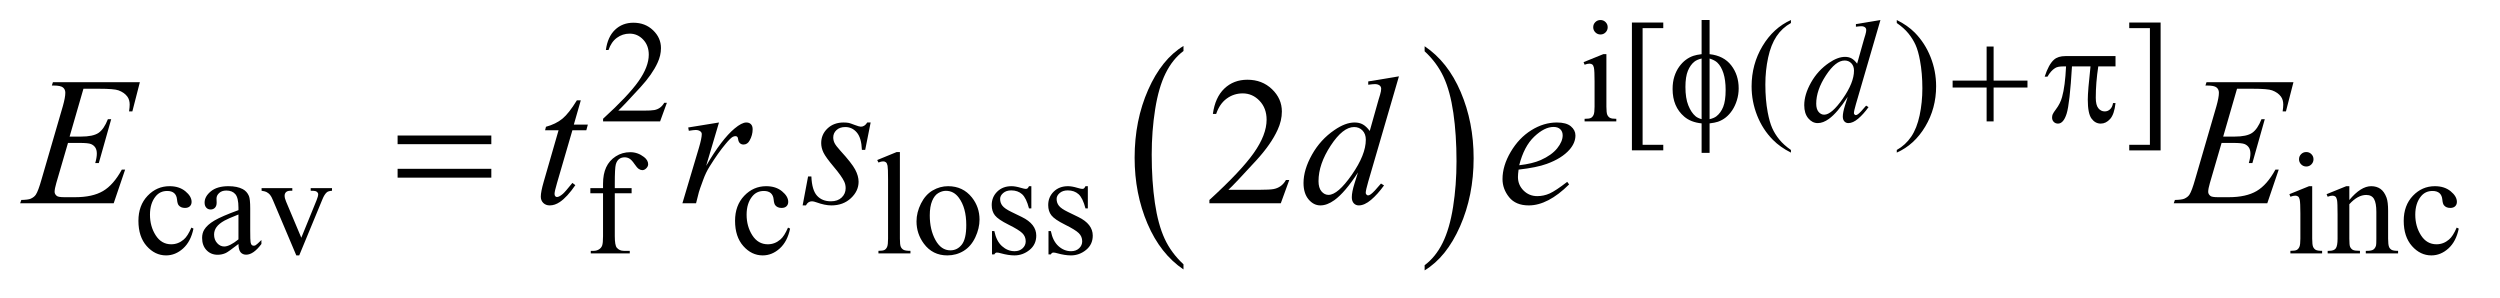 <?xml version="1.0" encoding="UTF-8"?>
<!DOCTYPE svg PUBLIC '-//W3C//DTD SVG 1.0//EN'
          'http://www.w3.org/TR/2001/REC-SVG-20010904/DTD/svg10.dtd'>
<svg stroke-dasharray="none" shape-rendering="auto" xmlns="http://www.w3.org/2000/svg" font-family="'Dialog'" text-rendering="auto" width="193" fill-opacity="1" color-interpolation="auto" color-rendering="auto" preserveAspectRatio="xMidYMid meet" font-size="12px" viewBox="0 0 193 23" fill="black" xmlns:xlink="http://www.w3.org/1999/xlink" stroke="black" image-rendering="auto" stroke-miterlimit="10" stroke-linecap="square" stroke-linejoin="miter" font-style="normal" stroke-width="1" height="23" stroke-dashoffset="0" font-weight="normal" stroke-opacity="1"
><!--Generated by the Batik Graphics2D SVG Generator--><defs id="genericDefs"
  /><g
  ><defs id="defs1"
    ><clipPath clipPathUnits="userSpaceOnUse" id="clipPath1"
      ><path d="M0.926 1.983 L123.181 1.983 L123.181 16.329 L0.926 16.329 L0.926 1.983 Z"
      /></clipPath
      ><clipPath clipPathUnits="userSpaceOnUse" id="clipPath2"
      ><path d="M29.582 63.348 L29.582 521.683 L3935.511 521.683 L3935.511 63.348 Z"
      /></clipPath
    ></defs
    ><g transform="scale(1.576,1.576) translate(-0.926,-1.983) matrix(0.031,0,0,0.031,0,0)"
    ><path d="M1899.953 481.594 L1899.953 489.734 Q1863.453 465.109 1843.094 417.453 Q1822.75 369.812 1822.75 313.172 Q1822.75 254.25 1844.141 205.844 Q1865.547 157.438 1899.953 136.594 L1899.953 144.547 Q1882.766 157.438 1871.703 179.797 Q1860.656 202.141 1855.203 236.531 Q1849.75 270.922 1849.75 308.234 Q1849.75 350.484 1854.781 384.594 Q1859.812 418.688 1870.156 441.141 Q1880.516 463.594 1899.953 481.594 Z" stroke="none" clip-path="url(#clipPath2)"
    /></g
    ><g transform="matrix(0.049,0,0,0.049,-1.459,-3.124)"
    ><path d="M2274.297 144.547 L2274.297 136.594 Q2310.797 161.031 2331.141 208.688 Q2351.5 256.328 2351.5 312.984 Q2351.5 371.891 2330.094 420.391 Q2308.703 468.906 2274.297 489.734 L2274.297 481.594 Q2291.641 468.703 2302.688 446.344 Q2313.734 424 2319.125 389.719 Q2324.516 355.422 2324.516 317.906 Q2324.516 275.844 2319.547 241.656 Q2314.578 207.453 2304.156 185 Q2293.734 162.547 2274.297 144.547 Z" stroke="none" clip-path="url(#clipPath2)"
    /></g
    ><g transform="matrix(0.049,0,0,0.049,-1.459,-3.124)"
    ><path d="M1080.453 225.688 L1069.781 255 L979.938 255 L979.938 250.844 Q1019.578 214.688 1035.75 191.781 Q1051.922 168.859 1051.922 149.875 Q1051.922 135.391 1043.047 126.078 Q1034.188 116.75 1021.828 116.75 Q1010.594 116.75 1001.672 123.328 Q992.75 129.891 988.484 142.578 L984.328 142.578 Q987.125 121.812 998.75 110.688 Q1010.375 99.562 1027.781 99.562 Q1046.312 99.562 1058.719 111.469 Q1071.141 123.375 1071.141 139.547 Q1071.141 151.125 1065.75 162.688 Q1057.438 180.875 1038.797 201.203 Q1010.828 231.75 1003.859 238.047 L1043.625 238.047 Q1055.75 238.047 1060.625 237.156 Q1065.516 236.25 1069.438 233.5 Q1073.375 230.734 1076.297 225.688 L1080.453 225.688 ZM2551.359 95.297 Q2556.078 95.297 2559.391 98.609 Q2562.703 101.922 2562.703 106.641 Q2562.703 111.359 2559.391 114.734 Q2556.078 118.094 2551.359 118.094 Q2546.641 118.094 2543.266 114.734 Q2539.906 111.359 2539.906 106.641 Q2539.906 101.922 2543.219 98.609 Q2546.531 95.297 2551.359 95.297 ZM2560.672 149.094 L2560.672 231.75 Q2560.672 241.406 2562.078 244.609 Q2563.484 247.812 2566.234 249.391 Q2568.984 250.953 2576.281 250.953 L2576.281 255 L2526.312 255 L2526.312 250.953 Q2533.828 250.953 2536.406 249.5 Q2539 248.031 2540.516 244.672 Q2542.031 241.297 2542.031 231.75 L2542.031 192.109 Q2542.031 175.375 2541.016 170.438 Q2540.234 166.844 2538.547 165.438 Q2536.875 164.031 2533.953 164.031 Q2530.797 164.031 2526.312 165.719 L2524.734 161.672 L2555.734 149.094 L2560.672 149.094 ZM2650.281 300.594 L2600.875 300.594 L2600.875 99.234 L2650.281 99.234 L2650.281 108.109 L2617.719 108.109 L2617.719 291.844 L2650.281 291.844 L2650.281 300.594 ZM2851.422 300.031 L2851.422 304.188 Q2834.469 295.656 2823.125 284.203 Q2806.953 267.922 2798.188 245.797 Q2789.438 223.672 2789.438 199.859 Q2789.438 165.047 2806.609 136.359 Q2823.797 107.656 2851.422 95.297 L2851.422 100.016 Q2837.609 107.656 2828.734 120.906 Q2819.875 134.156 2815.484 154.484 Q2811.109 174.812 2811.109 196.938 Q2811.109 220.969 2814.812 240.625 Q2817.734 256.125 2821.891 265.5 Q2826.047 274.875 2833.062 283.516 Q2840.078 292.172 2851.422 300.031 ZM3018.172 100.016 L3018.172 95.297 Q3035.234 103.719 3046.578 115.188 Q3062.641 131.578 3071.391 153.656 Q3080.156 175.719 3080.156 199.641 Q3080.156 234.453 3063.031 263.141 Q3045.906 291.844 3018.172 304.188 L3018.172 300.031 Q3031.984 292.281 3040.906 279.078 Q3049.844 265.891 3054.156 245.516 Q3058.484 225.125 3058.484 203 Q3058.484 179.078 3054.781 159.312 Q3051.969 143.812 3047.75 134.5 Q3043.547 125.172 3036.578 116.531 Q3029.625 107.875 3018.172 100.016 ZM3384.422 99.234 L3433.844 99.234 L3433.844 300.703 L3384.422 300.703 L3384.422 291.844 L3416.984 291.844 L3416.984 108.109 L3384.422 108.109 L3384.422 99.234 Z" stroke="none" clip-path="url(#clipPath2)"
    /></g
    ><g transform="matrix(0.049,0,0,0.049,-1.459,-3.124)"
    ><path d="M334.562 423.922 Q330.406 444.25 318.266 455.203 Q306.141 466.141 291.438 466.141 Q273.922 466.141 260.891 451.438 Q247.859 436.719 247.859 411.672 Q247.859 387.422 262.281 372.266 Q276.719 357.094 296.938 357.094 Q312.094 357.094 321.859 365.125 Q331.641 373.156 331.641 381.797 Q331.641 386.078 328.891 388.719 Q326.141 391.344 321.203 391.344 Q314.578 391.344 311.203 387.078 Q309.297 384.719 308.672 378.094 Q308.062 371.469 304.125 367.984 Q300.203 364.625 293.234 364.625 Q282 364.625 275.156 372.938 Q266.062 383.938 266.062 402.016 Q266.062 420.438 275.094 434.531 Q284.141 448.625 299.516 448.625 Q310.531 448.625 319.281 441.094 Q325.469 435.938 331.297 422.344 L334.562 423.922 ZM405.469 448.172 Q389.641 460.422 385.594 462.328 Q379.531 465.141 372.688 465.141 Q362.016 465.141 355.109 457.844 Q348.203 450.531 348.203 438.625 Q348.203 431.109 351.562 425.609 Q356.172 417.969 367.562 411.234 Q378.969 404.484 405.469 394.828 L405.469 390.781 Q405.469 375.406 400.578 369.688 Q395.703 363.953 386.375 363.953 Q379.312 363.953 375.156 367.766 Q370.891 371.578 370.891 376.531 L371.109 383.031 Q371.109 388.203 368.469 391.016 Q365.828 393.812 361.562 393.812 Q357.406 393.812 354.766 390.906 Q352.125 387.984 352.125 382.922 Q352.125 373.266 362 365.188 Q371.891 357.094 389.75 357.094 Q403.453 357.094 412.219 361.703 Q418.844 365.188 421.984 372.594 Q424 377.422 424 392.359 L424 427.281 Q424 442 424.562 445.312 Q425.125 448.625 426.406 449.75 Q427.703 450.875 429.391 450.875 Q431.188 450.875 432.547 450.078 Q434.891 448.625 441.641 441.891 L441.641 448.172 Q429.062 465.016 417.609 465.016 Q412.094 465.016 408.844 461.203 Q405.594 457.391 405.469 448.172 ZM405.469 440.875 L405.469 401.688 Q388.516 408.422 383.578 411.234 Q374.703 416.172 370.875 421.562 Q367.062 426.953 367.062 433.344 Q367.062 441.438 371.891 446.781 Q376.719 452.109 383.016 452.109 Q391.547 452.109 405.469 440.875 ZM441.906 360.125 L490.312 360.125 L490.312 364.281 L487.172 364.281 Q482.781 364.281 480.484 366.422 Q478.188 368.547 478.188 372.141 Q478.188 376.078 480.547 381.469 L504.469 438.297 L528.5 379.328 Q531.078 373.047 531.078 369.781 Q531.078 368.219 530.188 367.203 Q528.953 365.516 527.031 364.906 Q525.125 364.281 519.281 364.281 L519.281 360.125 L552.859 360.125 L552.859 364.281 Q547.031 364.734 544.781 366.641 Q540.844 370.016 537.703 377.875 L501.203 466.141 L496.609 466.141 L459.875 379.328 Q457.406 373.266 455.156 370.625 Q452.922 367.984 449.438 366.188 Q447.531 365.188 441.906 364.281 L441.906 360.125 ZM998.391 368.219 L998.391 435.828 Q998.391 450.203 1001.531 454.016 Q1005.688 458.953 1012.656 458.953 L1021.984 458.953 L1021.984 463 L960.547 463 L960.547 458.953 L965.156 458.953 Q969.641 458.953 973.344 456.719 Q977.062 454.469 978.453 450.656 Q979.859 446.828 979.859 435.828 L979.859 368.219 L959.875 368.219 L959.875 360.125 L979.859 360.125 L979.859 353.391 Q979.859 338 984.797 327.344 Q989.75 316.672 999.906 310.109 Q1010.078 303.531 1022.766 303.531 Q1034.562 303.531 1044.438 311.156 Q1050.953 316.219 1050.953 322.5 Q1050.953 325.875 1048.031 328.859 Q1045.109 331.828 1041.75 331.828 Q1039.156 331.828 1036.297 329.984 Q1033.438 328.125 1029.281 322 Q1025.125 315.875 1021.641 313.75 Q1018.156 311.609 1013.891 311.609 Q1008.719 311.609 1005.125 314.359 Q1001.531 317.109 999.953 322.906 Q998.391 328.688 998.391 352.719 L998.391 360.125 L1024.891 360.125 L1024.891 368.219 L998.391 368.219 ZM1274.562 423.922 Q1270.406 444.25 1258.266 455.203 Q1246.141 466.141 1231.438 466.141 Q1213.922 466.141 1200.891 451.438 Q1187.859 436.719 1187.859 411.672 Q1187.859 387.422 1202.281 372.266 Q1216.719 357.094 1236.938 357.094 Q1252.094 357.094 1261.859 365.125 Q1271.641 373.156 1271.641 381.797 Q1271.641 386.078 1268.891 388.719 Q1266.141 391.344 1261.203 391.344 Q1254.578 391.344 1251.203 387.078 Q1249.297 384.719 1248.672 378.094 Q1248.062 371.469 1244.125 367.984 Q1240.203 364.625 1233.234 364.625 Q1222 364.625 1215.156 372.938 Q1206.062 383.938 1206.062 402.016 Q1206.062 420.438 1215.094 434.531 Q1224.141 448.625 1239.516 448.625 Q1250.531 448.625 1259.281 441.094 Q1265.469 435.938 1271.297 422.344 L1274.562 423.922 ZM1447.562 303.297 L1447.562 439.75 Q1447.562 449.406 1448.969 452.562 Q1450.375 455.703 1453.297 457.328 Q1456.219 458.953 1464.188 458.953 L1464.188 463 L1413.766 463 L1413.766 458.953 Q1420.828 458.953 1423.406 457.5 Q1426 456.031 1427.453 452.672 Q1428.922 449.297 1428.922 439.75 L1428.922 346.312 Q1428.922 328.906 1428.125 324.922 Q1427.344 320.938 1425.609 319.484 Q1423.875 318.016 1421.172 318.016 Q1418.25 318.016 1413.766 319.812 L1411.844 315.875 L1442.516 303.297 L1447.562 303.297 ZM1523.5 357.094 Q1546.859 357.094 1561.016 374.844 Q1573.031 390 1573.031 409.656 Q1573.031 423.469 1566.406 437.625 Q1559.781 451.766 1548.156 458.953 Q1536.531 466.141 1522.266 466.141 Q1499.016 466.141 1485.312 447.609 Q1473.75 432 1473.75 412.578 Q1473.75 398.422 1480.766 384.438 Q1487.781 370.453 1499.234 363.781 Q1510.703 357.094 1523.5 357.094 ZM1520.016 364.391 Q1514.062 364.391 1508.047 367.938 Q1502.047 371.469 1498.344 380.344 Q1494.641 389.219 1494.641 403.141 Q1494.641 425.609 1503.562 441.891 Q1512.5 458.172 1527.094 458.172 Q1537.984 458.172 1545.062 449.188 Q1552.141 440.203 1552.141 418.297 Q1552.141 390.906 1540.344 375.172 Q1532.375 364.391 1520.016 364.391 ZM1654.672 357.094 L1654.672 392.141 L1650.969 392.141 Q1646.703 375.625 1640.016 369.672 Q1633.328 363.719 1623 363.719 Q1615.141 363.719 1610.312 367.875 Q1605.484 372.031 1605.484 377.094 Q1605.484 383.375 1609.078 387.875 Q1612.562 392.469 1623.234 397.641 L1639.625 405.609 Q1662.422 416.734 1662.422 434.922 Q1662.422 448.969 1651.812 457.562 Q1641.203 466.141 1628.062 466.141 Q1618.625 466.141 1606.5 462.781 Q1602.781 461.656 1600.422 461.656 Q1597.844 461.656 1596.391 464.578 L1592.688 464.578 L1592.688 427.844 L1596.391 427.844 Q1599.531 443.578 1608.406 451.547 Q1617.281 459.516 1628.281 459.516 Q1636.031 459.516 1640.906 454.969 Q1645.797 450.422 1645.797 444.016 Q1645.797 436.266 1640.344 431 Q1634.906 425.719 1618.625 417.641 Q1602.344 409.547 1597.281 403.031 Q1592.234 396.625 1592.234 386.859 Q1592.234 374.172 1600.938 365.641 Q1609.641 357.094 1623.453 357.094 Q1629.516 357.094 1638.156 359.672 Q1643.891 361.359 1645.797 361.359 Q1647.594 361.359 1648.609 360.578 Q1649.625 359.797 1650.969 357.094 L1654.672 357.094 ZM1743.672 357.094 L1743.672 392.141 L1739.969 392.141 Q1735.703 375.625 1729.016 369.672 Q1722.328 363.719 1712 363.719 Q1704.141 363.719 1699.312 367.875 Q1694.484 372.031 1694.484 377.094 Q1694.484 383.375 1698.078 387.875 Q1701.562 392.469 1712.234 397.641 L1728.625 405.609 Q1751.422 416.734 1751.422 434.922 Q1751.422 448.969 1740.812 457.562 Q1730.203 466.141 1717.062 466.141 Q1707.625 466.141 1695.5 462.781 Q1691.781 461.656 1689.422 461.656 Q1686.844 461.656 1685.391 464.578 L1681.688 464.578 L1681.688 427.844 L1685.391 427.844 Q1688.531 443.578 1697.406 451.547 Q1706.281 459.516 1717.281 459.516 Q1725.031 459.516 1729.906 454.969 Q1734.797 450.422 1734.797 444.016 Q1734.797 436.266 1729.344 431 Q1723.906 425.719 1707.625 417.641 Q1691.344 409.547 1686.281 403.031 Q1681.234 396.625 1681.234 386.859 Q1681.234 374.172 1689.938 365.641 Q1698.641 357.094 1712.453 357.094 Q1718.516 357.094 1727.156 359.672 Q1732.891 361.359 1734.797 361.359 Q1736.594 361.359 1737.609 360.578 Q1738.625 359.797 1739.969 357.094 L1743.672 357.094 ZM3663.359 303.297 Q3668.078 303.297 3671.391 306.609 Q3674.703 309.922 3674.703 314.641 Q3674.703 319.359 3671.391 322.734 Q3668.078 326.094 3663.359 326.094 Q3658.641 326.094 3655.266 322.734 Q3651.906 319.359 3651.906 314.641 Q3651.906 309.922 3655.219 306.609 Q3658.531 303.297 3663.359 303.297 ZM3672.672 357.094 L3672.672 439.75 Q3672.672 449.406 3674.078 452.609 Q3675.484 455.812 3678.234 457.391 Q3680.984 458.953 3688.281 458.953 L3688.281 463 L3638.312 463 L3638.312 458.953 Q3645.828 458.953 3648.406 457.5 Q3651 456.031 3652.516 452.672 Q3654.031 449.297 3654.031 439.75 L3654.031 400.109 Q3654.031 383.375 3653.016 378.438 Q3652.234 374.844 3650.547 373.438 Q3648.875 372.031 3645.953 372.031 Q3642.797 372.031 3638.312 373.719 L3636.734 369.672 L3667.734 357.094 L3672.672 357.094 ZM3731.172 378.891 Q3749.25 357.094 3765.656 357.094 Q3774.078 357.094 3780.141 361.312 Q3786.203 365.516 3789.797 375.172 Q3792.266 381.922 3792.266 395.844 L3792.266 439.75 Q3792.266 449.516 3793.844 453 Q3795.078 455.812 3797.828 457.391 Q3800.578 458.953 3807.984 458.953 L3807.984 463 L3757.109 463 L3757.109 458.953 L3759.25 458.953 Q3766.438 458.953 3769.297 456.766 Q3772.172 454.578 3773.281 450.312 Q3773.734 448.625 3773.734 439.75 L3773.734 397.641 Q3773.734 383.594 3770.078 377.25 Q3766.438 370.906 3757.797 370.906 Q3744.422 370.906 3731.172 385.516 L3731.172 439.75 Q3731.172 450.203 3732.406 452.672 Q3733.984 455.922 3736.734 457.438 Q3739.484 458.953 3747.906 458.953 L3747.906 463 L3697.031 463 L3697.031 458.953 L3699.281 458.953 Q3707.141 458.953 3709.891 454.969 Q3712.641 450.984 3712.641 439.75 L3712.641 401.562 Q3712.641 383.031 3711.797 379 Q3710.953 374.953 3709.219 373.5 Q3707.484 372.031 3704.562 372.031 Q3701.406 372.031 3697.031 373.719 L3695.344 369.672 L3726.344 357.094 L3731.172 357.094 L3731.172 378.891 ZM3903.562 423.922 Q3899.406 444.25 3887.266 455.203 Q3875.141 466.141 3860.438 466.141 Q3842.922 466.141 3829.891 451.438 Q3816.859 436.719 3816.859 411.672 Q3816.859 387.422 3831.281 372.266 Q3845.719 357.094 3865.938 357.094 Q3881.094 357.094 3890.859 365.125 Q3900.641 373.156 3900.641 381.797 Q3900.641 386.078 3897.891 388.719 Q3895.141 391.344 3890.203 391.344 Q3883.578 391.344 3880.203 387.078 Q3878.297 384.719 3877.672 378.094 Q3877.062 371.469 3873.125 367.984 Q3869.203 364.625 3862.234 364.625 Q3851 364.625 3844.156 372.938 Q3835.062 383.938 3835.062 402.016 Q3835.062 420.438 3844.094 434.531 Q3853.141 448.625 3868.516 448.625 Q3879.531 448.625 3888.281 441.094 Q3894.469 435.938 3900.297 422.344 L3903.562 423.922 Z" stroke="none" clip-path="url(#clipPath2)"
    /></g
    ><g transform="matrix(0.049,0,0,0.049,-1.459,-3.124)"
    ><path d="M2061.047 347.297 L2047.688 384 L1935.188 384 L1935.188 378.797 Q1984.828 333.516 2005.078 304.828 Q2025.328 276.141 2025.328 252.375 Q2025.328 234.234 2014.219 222.562 Q2003.109 210.891 1987.641 210.891 Q1973.578 210.891 1962.391 219.125 Q1951.219 227.344 1945.875 243.234 L1940.672 243.234 Q1944.188 217.219 1958.734 203.297 Q1973.297 189.375 1995.094 189.375 Q2018.297 189.375 2033.828 204.281 Q2049.375 219.188 2049.375 239.438 Q2049.375 253.922 2042.625 268.406 Q2032.219 291.188 2008.875 316.641 Q1973.859 354.891 1965.141 362.766 L2014.922 362.766 Q2030.109 362.766 2036.219 361.641 Q2042.344 360.516 2047.266 357.078 Q2052.188 353.625 2055.844 347.297 L2061.047 347.297 Z" stroke="none" clip-path="url(#clipPath2)"
    /></g
    ><g transform="matrix(0.049,0,0,0.049,-1.459,-3.124)"
    ><path d="M2992.438 95.297 L2953.797 227.828 Q2950.656 238.609 2950.656 241.969 Q2950.656 243.094 2951.609 244.109 Q2952.562 245.109 2953.578 245.109 Q2955.031 245.109 2957.062 243.656 Q2960.875 240.969 2969.859 230.188 L2973.672 232.531 Q2965.594 243.766 2957.328 250.734 Q2949.078 257.703 2941.891 257.703 Q2938.078 257.703 2935.609 255 Q2933.141 252.297 2933.141 247.359 Q2933.141 240.969 2936.5 230.188 L2940.891 216.25 Q2924.609 241.406 2911.234 251.062 Q2902.031 257.703 2893.609 257.703 Q2885.078 257.703 2878.719 250.125 Q2872.375 242.531 2872.375 229.5 Q2872.375 212.766 2883.047 193.797 Q2893.719 174.812 2911.234 162.906 Q2925.047 153.359 2936.625 153.359 Q2942.688 153.359 2947.062 155.844 Q2951.438 158.312 2955.703 164.031 L2966.719 124.953 Q2967.953 120.797 2968.734 118.328 Q2970.078 113.828 2970.078 110.906 Q2970.078 108.547 2968.406 106.984 Q2966.047 105.078 2962.344 105.078 Q2959.75 105.078 2953.797 105.859 L2953.797 101.703 L2992.438 95.297 ZM2950.766 175.031 Q2950.766 167.844 2946.609 163.469 Q2942.453 159.094 2936.062 159.094 Q2921.906 159.094 2906.578 182.453 Q2891.25 205.812 2891.25 227.141 Q2891.25 235.578 2894.953 240.016 Q2898.656 244.438 2903.828 244.438 Q2915.5 244.438 2933.125 219.172 Q2950.766 193.906 2950.766 175.031 Z" stroke="none" clip-path="url(#clipPath2)"
    /></g
    ><g transform="matrix(0.049,0,0,0.049,-1.459,-3.124)"
    ><path d="M161.234 203.578 L139.438 278.953 L157.297 278.953 Q176.422 278.953 185 273.125 Q193.578 267.281 199.766 251.531 L204.969 251.531 L185.422 320.719 L179.797 320.719 Q182.328 312 182.328 305.812 Q182.328 299.766 179.859 296.109 Q177.406 292.453 173.109 290.703 Q168.828 288.938 155.047 288.938 L136.906 288.938 L118.484 352.078 Q115.812 361.219 115.812 366 Q115.812 369.656 119.328 372.469 Q121.719 374.438 131.281 374.438 L148.156 374.438 Q175.578 374.438 192.094 364.734 Q208.625 355.031 221.703 330.984 L226.906 330.984 L208.906 384 L61.531 384 L63.359 378.797 Q74.328 378.516 78.125 376.828 Q83.75 374.297 86.281 370.359 Q90.078 364.594 95.281 346.172 L128.75 231.141 Q132.688 217.219 132.688 209.906 Q132.688 204.562 128.953 201.547 Q125.234 198.516 114.406 198.516 L111.453 198.516 L113.141 193.312 L250.109 193.312 L238.297 239.297 L233.094 239.297 Q234.078 232.828 234.078 228.469 Q234.078 221.016 230.422 215.953 Q225.641 209.484 216.5 206.109 Q209.75 203.578 185.422 203.578 L161.234 203.578 ZM944.812 221.859 L933.844 260.109 L955.922 260.109 L953.531 268.969 L931.594 268.969 L907.406 351.938 Q903.469 365.297 903.469 369.234 Q903.469 371.625 904.594 372.891 Q905.719 374.156 907.266 374.156 Q910.781 374.156 916.547 369.234 Q919.922 366.422 931.594 351.938 L936.234 355.453 Q923.297 374.297 911.766 382.031 Q903.891 387.375 895.875 387.375 Q889.688 387.375 885.75 383.516 Q881.812 379.641 881.812 373.594 Q881.812 366 886.312 350.391 L909.797 268.969 L888.562 268.969 L889.969 263.484 Q905.438 259.266 915.703 250.906 Q925.969 242.531 938.625 221.859 L944.812 221.859 ZM1114.047 264.609 L1162.562 256.734 L1142.312 325.078 Q1166.922 283.031 1187.031 266.297 Q1198.422 256.734 1205.594 256.734 Q1210.234 256.734 1212.906 259.484 Q1215.578 262.219 1215.578 267.422 Q1215.578 276.703 1210.797 285.141 Q1207.422 291.469 1201.094 291.469 Q1197.859 291.469 1195.531 289.359 Q1193.219 287.25 1192.656 282.891 Q1192.375 280.219 1191.391 279.375 Q1190.266 278.25 1188.719 278.25 Q1186.328 278.25 1184.219 279.375 Q1180.562 281.344 1173.109 290.344 Q1161.438 304.125 1147.797 326.062 Q1141.891 335.344 1137.672 347.016 Q1131.766 363.047 1130.922 366.281 L1126.422 384 L1104.906 384 L1130.922 296.672 Q1135.422 281.484 1135.422 275.016 Q1135.422 272.484 1133.312 270.797 Q1130.5 268.547 1125.859 268.547 Q1122.906 268.547 1115.031 269.812 L1114.047 264.609 ZM1401.484 256.734 L1392.906 299.906 L1387.703 299.906 Q1387 281.062 1379.688 272.484 Q1372.375 263.906 1361.547 263.906 Q1352.828 263.906 1347.688 268.688 Q1342.562 273.469 1342.562 280.219 Q1342.562 284.859 1344.594 289.078 Q1346.641 293.297 1353.531 300.891 Q1371.812 320.859 1377.156 330.984 Q1382.5 341.109 1382.5 350.109 Q1382.5 364.734 1370.328 376.062 Q1358.172 387.375 1339.609 387.375 Q1329.484 387.375 1316.266 382.594 Q1311.625 380.906 1309.094 380.906 Q1302.766 380.906 1299.531 387.375 L1294.328 387.375 L1302.906 341.812 L1308.109 341.812 Q1308.953 363.188 1316.969 372.047 Q1324.984 380.906 1338.906 380.906 Q1349.594 380.906 1355.844 374.938 Q1362.109 368.953 1362.109 360.234 Q1362.109 354.609 1359.859 349.828 Q1355.922 341.391 1343.328 326.484 Q1330.75 311.578 1327.156 304.125 Q1323.578 296.672 1323.578 289.219 Q1323.578 275.578 1333.484 266.156 Q1343.406 256.734 1359.016 256.734 Q1363.516 256.734 1367.172 257.438 Q1369.141 257.859 1376.375 260.609 Q1383.625 263.344 1386.016 263.344 Q1392.062 263.344 1396.141 256.734 L1401.484 256.734 ZM2233.812 184.031 L2185.438 349.969 Q2181.5 363.469 2181.5 367.688 Q2181.5 369.094 2182.688 370.359 Q2183.891 371.625 2185.156 371.625 Q2186.984 371.625 2189.516 369.797 Q2194.297 366.422 2205.547 352.922 L2210.328 355.875 Q2200.203 369.938 2189.859 378.656 Q2179.531 387.375 2170.531 387.375 Q2165.75 387.375 2162.656 384 Q2159.562 380.625 2159.562 374.438 Q2159.562 366.422 2163.781 352.922 L2169.266 335.484 Q2148.875 366.984 2132.141 379.078 Q2120.609 387.375 2110.062 387.375 Q2099.375 387.375 2091.422 377.891 Q2083.484 368.391 2083.484 352.078 Q2083.484 331.125 2096.844 307.359 Q2110.203 283.594 2132.141 268.688 Q2149.438 256.734 2163.922 256.734 Q2171.516 256.734 2177 259.828 Q2182.484 262.922 2187.828 270.094 L2201.609 221.156 Q2203.156 215.953 2204.141 212.859 Q2205.828 207.234 2205.828 203.578 Q2205.828 200.625 2203.719 198.656 Q2200.766 196.266 2196.125 196.266 Q2192.891 196.266 2185.438 197.25 L2185.438 192.047 L2233.812 184.031 ZM2181.641 283.875 Q2181.641 274.875 2176.438 269.391 Q2171.234 263.906 2163.219 263.906 Q2145.5 263.906 2126.297 293.156 Q2107.109 322.406 2107.109 349.125 Q2107.109 359.672 2111.75 365.234 Q2116.391 370.781 2122.859 370.781 Q2137.484 370.781 2159.562 339.141 Q2181.641 307.5 2181.641 283.875 ZM2422.312 330.984 Q2421.328 338.016 2421.328 342.656 Q2421.328 355.172 2430.188 363.969 Q2439.047 372.75 2451.703 372.75 Q2461.828 372.75 2471.172 368.609 Q2480.531 364.453 2498.953 350.25 L2501.906 354.328 Q2468.578 387.375 2438.344 387.375 Q2417.812 387.375 2407.406 374.438 Q2397 361.5 2397 345.891 Q2397 324.938 2409.938 303 Q2422.875 281.062 2442.422 268.906 Q2461.969 256.734 2482.641 256.734 Q2497.547 256.734 2504.719 262.781 Q2511.891 268.828 2511.891 277.125 Q2511.891 288.797 2502.609 299.484 Q2490.375 313.406 2466.609 321.984 Q2450.859 327.75 2422.312 330.984 ZM2423.297 324.094 Q2444.109 321.703 2457.188 315.938 Q2474.484 308.203 2483.125 297.453 Q2491.781 286.688 2491.781 276.984 Q2491.781 271.078 2488.047 267.422 Q2484.328 263.766 2477.438 263.766 Q2463.094 263.766 2446.984 279.031 Q2430.891 294.281 2423.297 324.094 ZM3554.234 203.578 L3532.438 278.953 L3550.297 278.953 Q3569.422 278.953 3578 273.125 Q3586.578 267.281 3592.766 251.531 L3597.969 251.531 L3578.422 320.719 L3572.797 320.719 Q3575.328 312 3575.328 305.812 Q3575.328 299.766 3572.859 296.109 Q3570.406 292.453 3566.109 290.703 Q3561.828 288.938 3548.047 288.938 L3529.906 288.938 L3511.484 352.078 Q3508.812 361.219 3508.812 366 Q3508.812 369.656 3512.328 372.469 Q3514.719 374.438 3524.281 374.438 L3541.156 374.438 Q3568.578 374.438 3585.094 364.734 Q3601.625 355.031 3614.703 330.984 L3619.906 330.984 L3601.906 384 L3454.531 384 L3456.359 378.797 Q3467.328 378.516 3471.125 376.828 Q3476.75 374.297 3479.281 370.359 Q3483.078 364.594 3488.281 346.172 L3521.75 231.141 Q3525.688 217.219 3525.688 209.906 Q3525.688 204.562 3521.953 201.547 Q3518.234 198.516 3507.406 198.516 L3504.453 198.516 L3506.141 193.312 L3643.109 193.312 L3631.297 239.297 L3626.094 239.297 Q3627.078 232.828 3627.078 228.469 Q3627.078 221.016 3623.422 215.953 Q3618.641 209.484 3609.5 206.109 Q3602.75 203.578 3578.422 203.578 L3554.234 203.578 Z" stroke="none" clip-path="url(#clipPath2)"
    /></g
    ><g transform="matrix(0.049,0,0,0.049,-1.459,-3.124)"
    ><path d="M2723.25 149.094 Q2745.609 151.562 2757.344 166.734 Q2769.078 181.891 2769.078 203 Q2769.078 212.656 2766.266 221.703 Q2763.453 230.734 2758.906 237.531 Q2754.359 244.328 2748.75 248.766 Q2743.141 253.203 2736.391 255.562 Q2731.672 257.141 2723.25 258.141 L2723.25 304.641 L2710.672 304.641 L2710.672 258.141 Q2693.719 256.453 2683.281 247.469 Q2664.969 231.859 2664.969 204.016 Q2664.969 193 2667.766 184.25 Q2670.578 175.484 2675.344 168.859 Q2680.125 162.234 2685.797 158.031 Q2691.469 153.812 2697.875 151.672 Q2702.484 150.109 2710.672 149.094 L2710.672 95.297 L2723.25 95.297 L2723.25 149.094 ZM2710.672 155.953 Q2703.266 157.75 2699.328 160.891 Q2692.938 165.938 2689.062 175.328 Q2685.188 184.703 2685.188 200.75 Q2685.188 218.5 2689.734 229.797 Q2694.281 241.078 2701.016 246.797 Q2704.156 249.609 2710.672 251.516 L2710.672 155.953 ZM2723.25 251.516 Q2730.109 249.953 2733.922 247.031 Q2740.891 241.641 2744.703 232.094 Q2748.531 222.547 2748.531 205.469 Q2748.531 189.859 2745.047 179.031 Q2741.562 168.188 2735.391 162.344 Q2731.344 158.531 2723.25 155.953 L2723.25 251.516 ZM3159.719 137.078 L3170.734 137.078 L3170.734 190.766 L3224.078 190.766 L3224.078 201.656 L3170.734 201.656 L3170.734 255 L3159.719 255 L3159.719 201.656 L3106.156 201.656 L3106.156 190.766 L3159.719 190.766 L3159.719 137.078 ZM3362.797 152.125 L3362.797 168.406 L3335.625 168.406 Q3331.688 194.125 3331.688 217.719 Q3331.688 229.281 3335.734 234.281 Q3339.781 239.281 3345.844 239.281 Q3350.672 239.281 3354.266 235.906 Q3357.859 232.531 3358.875 226.141 L3362.797 226.141 Q3360.891 243.875 3354.312 251.188 Q3347.75 258.484 3339.562 258.484 Q3330.797 258.484 3324.953 250.516 Q3319.109 242.531 3319.109 220.75 Q3319.109 207.047 3323.391 168.406 L3294.188 168.406 Q3290.703 227.266 3285.766 242.875 Q3280.828 258.484 3272.172 258.484 Q3268.125 258.484 3265.484 255.781 Q3262.859 253.094 3262.859 249.047 Q3262.859 246.125 3263.75 244 Q3264.984 241.078 3269.031 235.797 Q3275.875 226.703 3278.578 216.703 Q3283.406 199.641 3284.859 168.406 L3279.703 168.406 Q3271.5 168.406 3267.453 171.109 Q3260.938 175.156 3255.547 184.578 L3251.172 184.578 Q3257.469 165.156 3265.891 157.75 Q3272.281 152.125 3283.859 152.125 L3362.797 152.125 Z" stroke="none" clip-path="url(#clipPath2)"
    /></g
    ><g transform="matrix(0.049,0,0,0.049,-1.459,-3.124)"
    ><path d="M656.203 277.266 L803.859 277.266 L803.859 290.906 L656.203 290.906 L656.203 277.266 ZM656.203 329.719 L803.859 329.719 L803.859 343.641 L656.203 343.641 L656.203 329.719 Z" stroke="none" clip-path="url(#clipPath2)"
    /></g
  ></g
></svg
>
